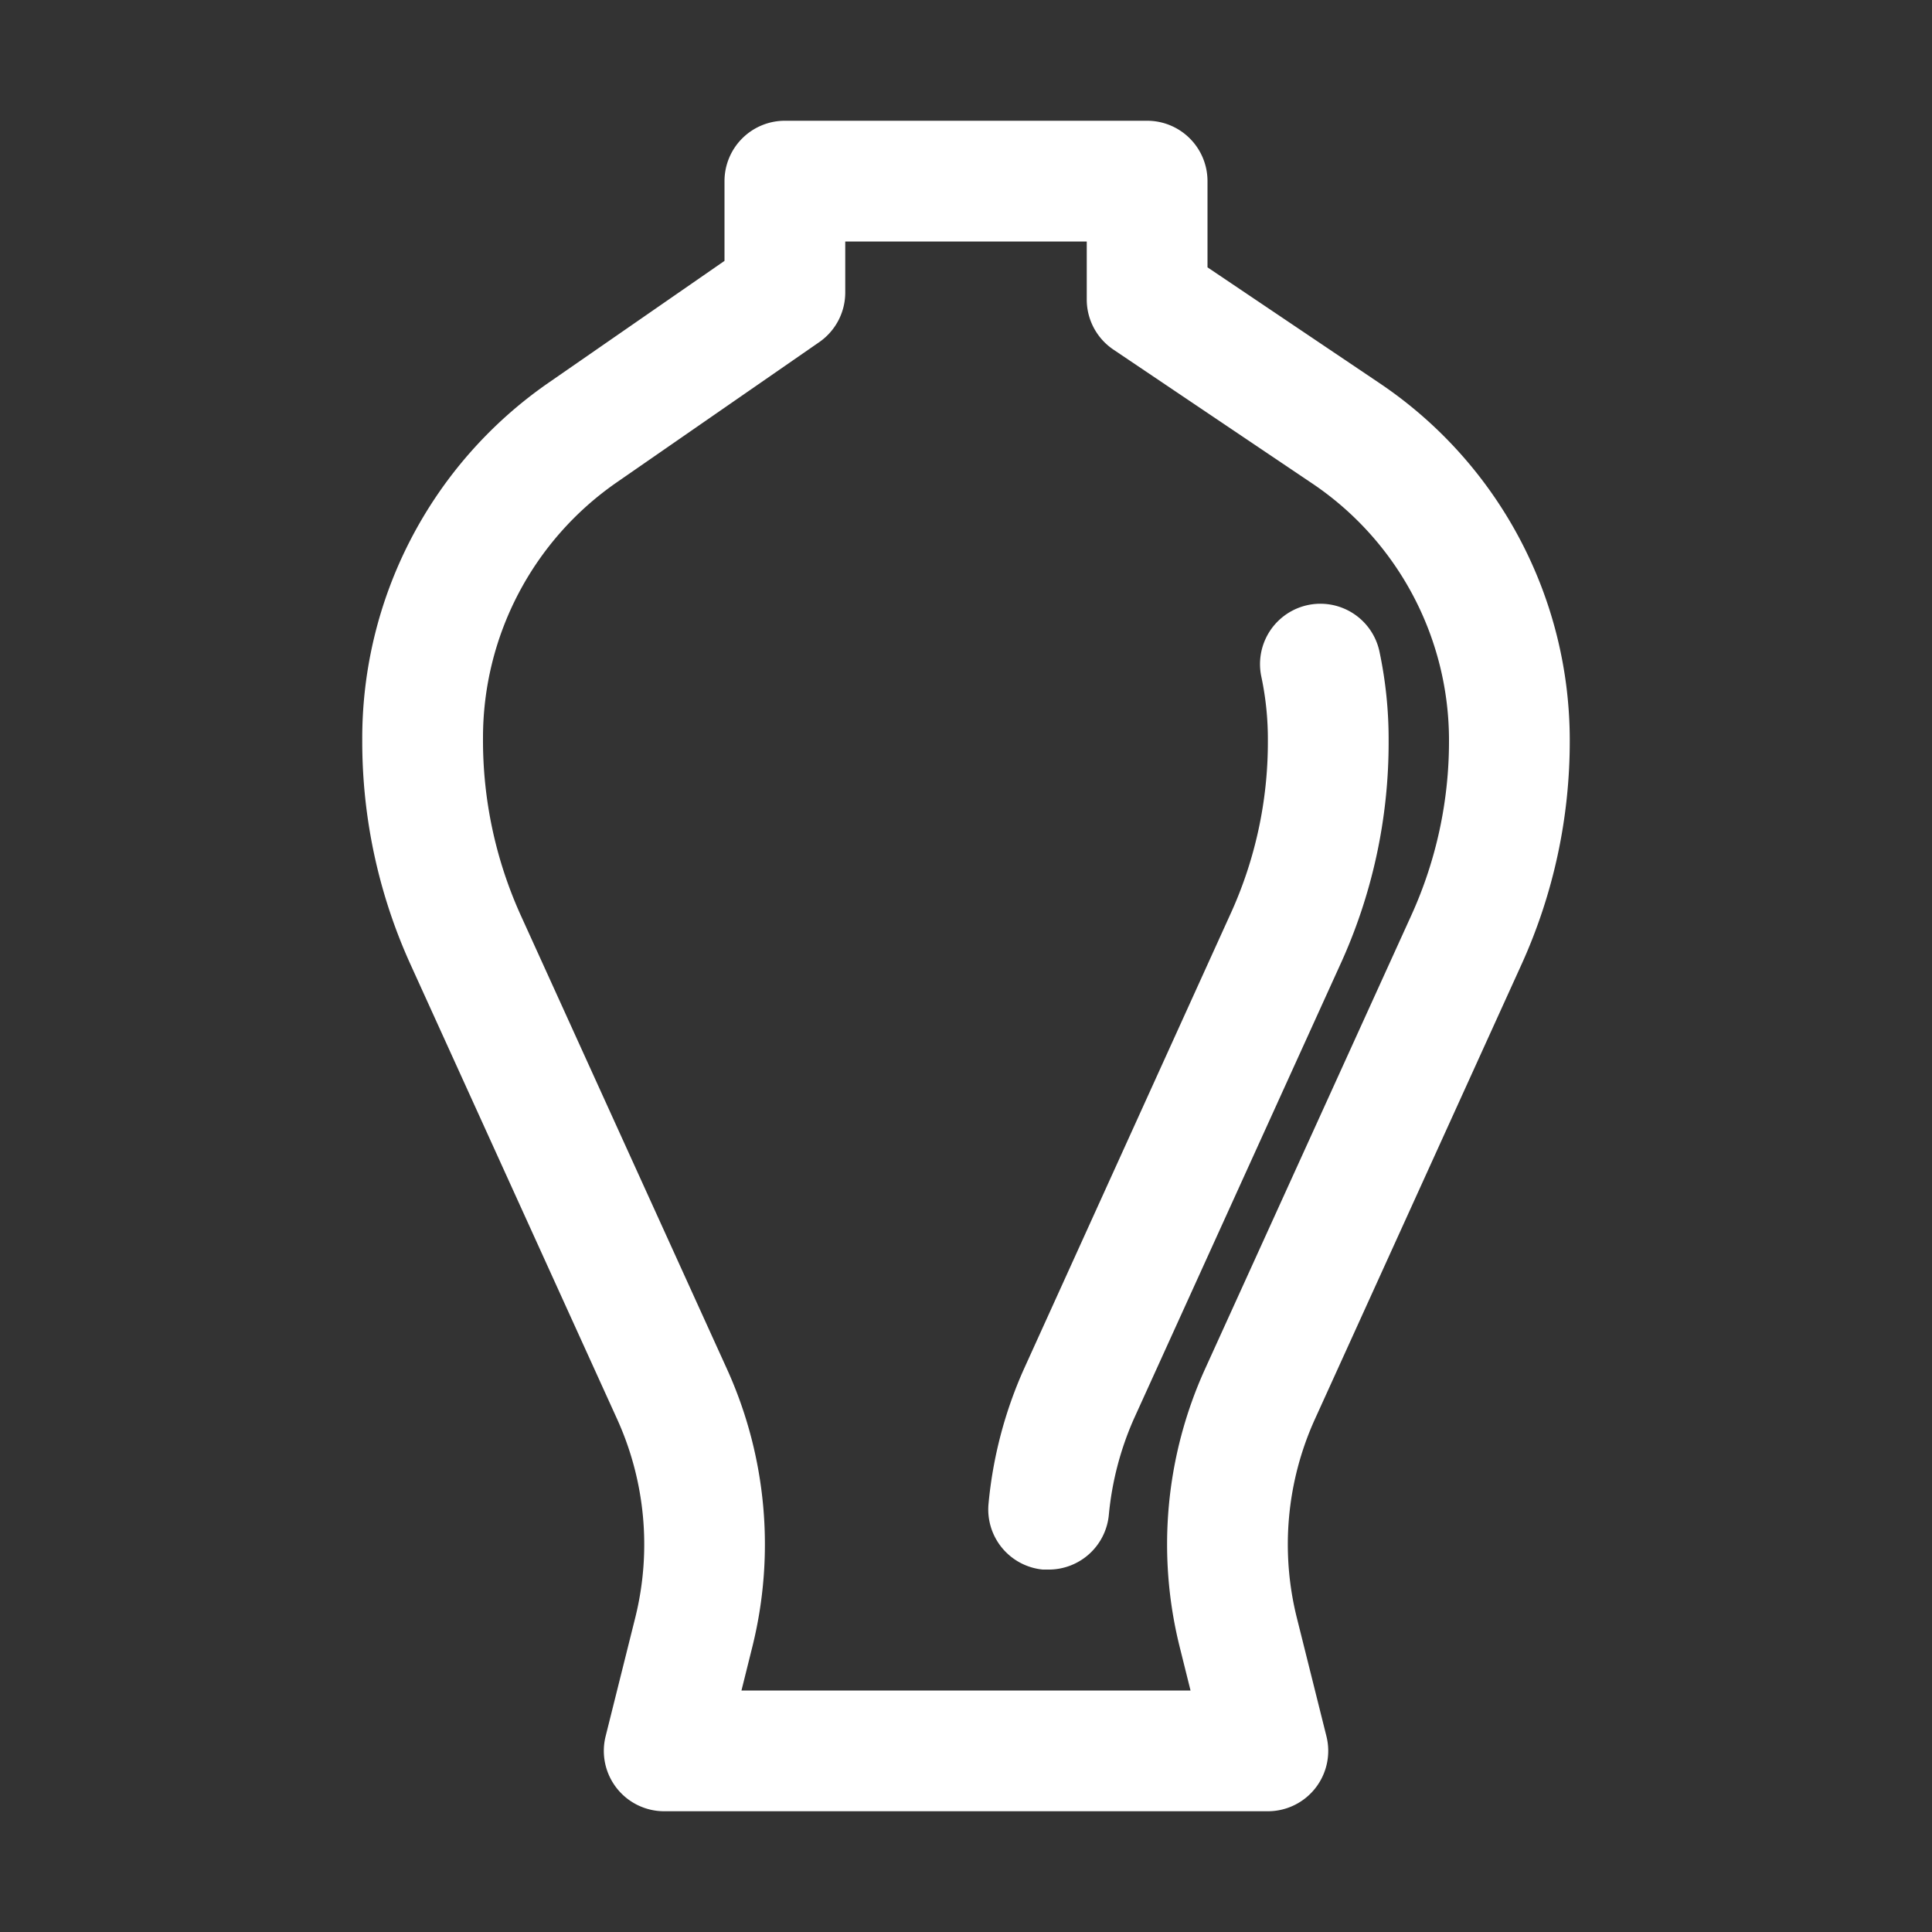 <svg xmlns="http://www.w3.org/2000/svg" xmlns:xlink="http://www.w3.org/1999/xlink" xmlns:svgjs="http://svgjs.com/svgjs" width="512" height="512" x="0" y="0" viewBox="0 0 32 32" style="enable-background:new 0 0 512 512" xml:space="preserve" class=""><rect x="0" y="0" width="32" height="32" fill="#333333" stroke="none"/><g><path d="M25.193 15.992A8.933 8.933 0 0 0 26 12.267a7.127 7.127 0 0 0-3.151-5.921L20 4.428V3a1 1 0 0 0-1-1h-6a1 1 0 0 0-1 1v1.321L9.075 6.347A7.164 7.164 0 0 0 6 12.267a8.925 8.925 0 0 0 .807 3.724l3.416 7.517a5.021 5.021 0 0 1 .3 3.281l-.492 1.969A1 1 0 0 0 11 30h10a1 1 0 0 0 .97-1.242l-.492-1.969a5.021 5.021 0 0 1 .3-3.281zm-5.236 6.688a7.024 7.024 0 0 0-.419 4.593l.181.727h-7.438l.181-.727a7.024 7.024 0 0 0-.419-4.593l-3.416-7.516A7.022 7.022 0 0 1 8 12.216a5.142 5.142 0 0 1 2.213-4.225l3.356-2.324A1 1 0 0 0 14 4.845V4h4v.96a1 1 0 0 0 .441.83l3.29 2.215A5.128 5.128 0 0 1 24 12.267a6.96 6.96 0 0 1-.627 2.9zm2.891-11.889A7.006 7.006 0 0 1 23 12.27a8.832 8.832 0 0 1-.812 3.73l-3.407 7.5a5.1 5.1 0 0 0-.415 1.589 1 1 0 0 1-1 .908h-.093a1 1 0 0 1-.9-1.088 7.062 7.062 0 0 1 .581-2.222l3.413-7.519A6.849 6.849 0 0 0 21 12.27a4.983 4.983 0 0 0-.108-1.061 1 1 0 1 1 1.956-.418z" data-name="23 ceramic jars" fill="#ffffff" data-original="#000000" class="" opacity="1"></path></g></svg>